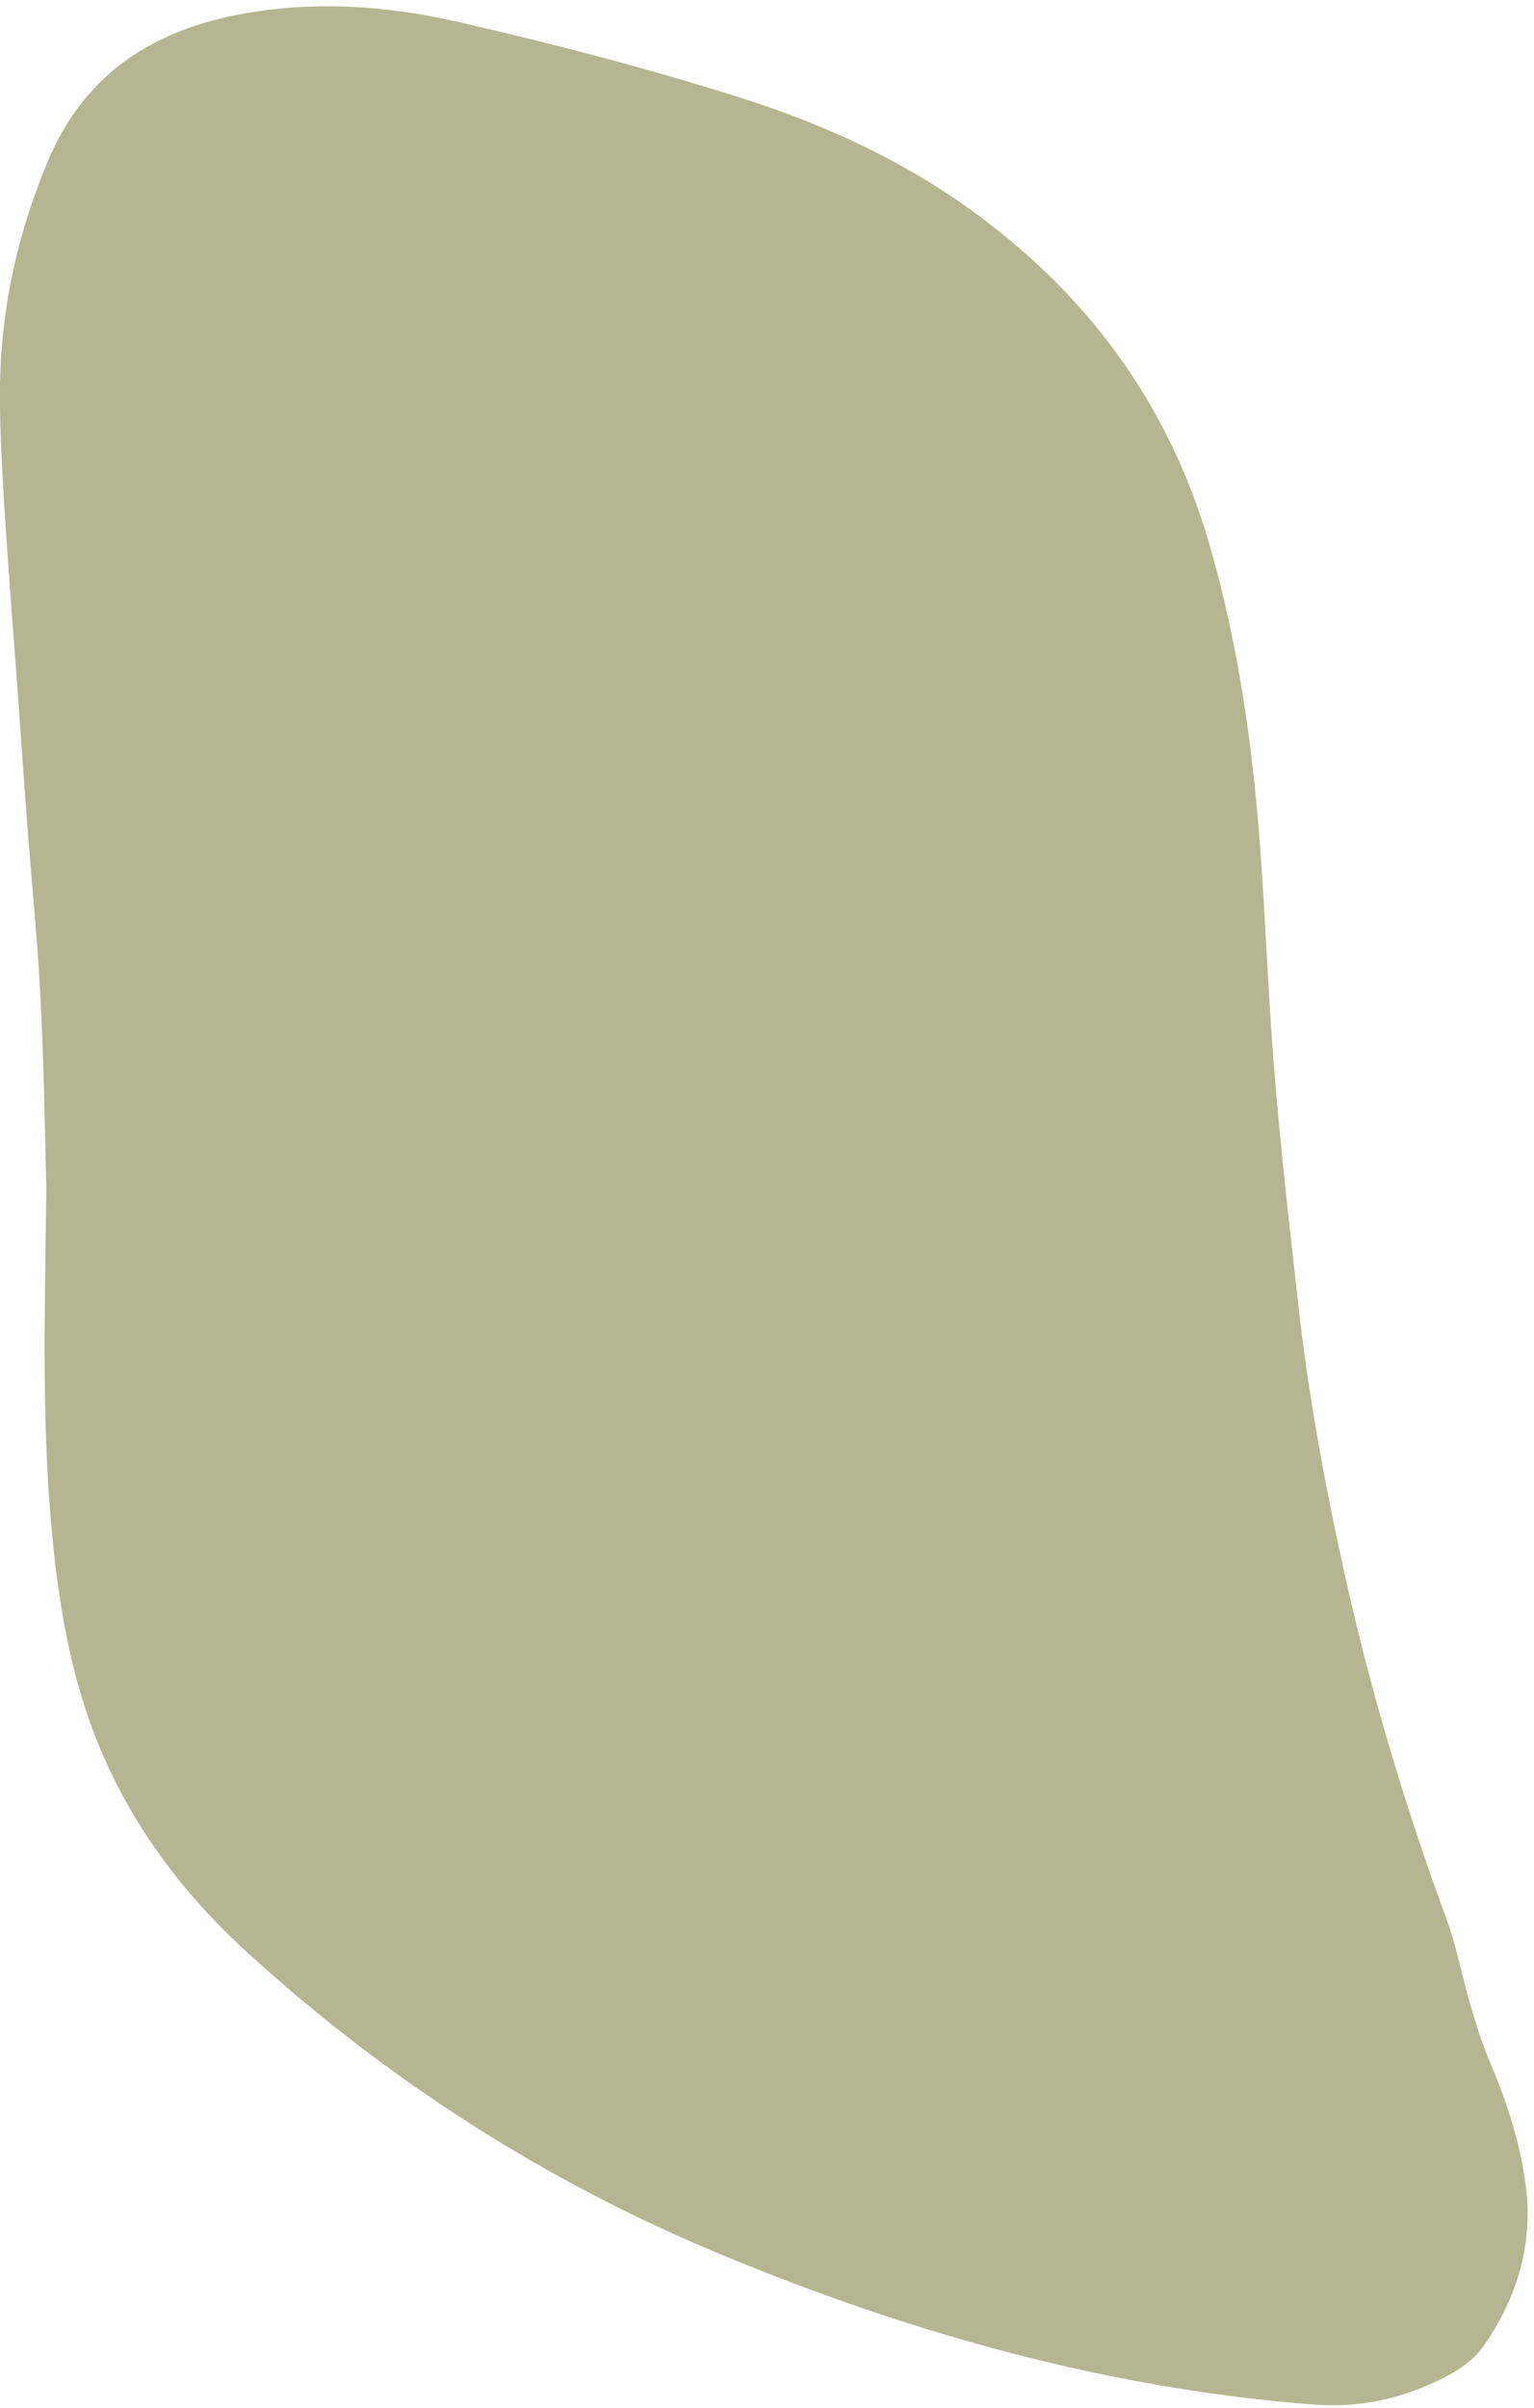 <?xml version="1.0" encoding="UTF-8" standalone="no"?><svg xmlns="http://www.w3.org/2000/svg" xmlns:xlink="http://www.w3.org/1999/xlink" fill="#000000" height="191.5" preserveAspectRatio="xMidYMid meet" version="1" viewBox="-0.0 -0.5 122.1 191.5" width="122.1" zoomAndPan="magnify"><g id="change1_1"><path d="M3.69,94.16c-.09-3.31-.16-9.14-.45-14.95-.23-4.8-.73-9.59-1.09-14.38-.28-3.66-.52-7.32-.79-10.98-.36-4.92-.76-9.84-1.06-14.76C.13,36.06-.04,33.02,0,29.99c.11-6.14,1.44-12.03,3.82-17.7C6.63,5.61,11.83,2.09,18.73,.71,24.77-.49,30.76-.08,36.68,1.29c7.52,1.74,14.99,3.67,22.35,6.01,6.34,2.02,12.36,4.73,17.82,8.59,9.49,6.72,16.07,15.5,19.36,26.72,1.83,6.26,2.94,12.63,3.63,19.11,.69,6.51,.91,13.04,1.34,19.56,.49,7.32,1.33,14.61,2.15,21.9,.81,7.3,2.14,14.51,3.74,21.68,2.06,9.28,4.79,18.36,8.07,27.27,.82,2.23,1.23,4.55,1.89,6.8,.45,1.53,.93,3.06,1.55,4.53,1.34,3.16,2.41,6.39,2.86,9.8,.61,4.66-.65,8.86-3.26,12.69-.78,1.14-1.89,1.93-3.1,2.56-3.29,1.71-6.78,2.51-10.5,2.22-16.39-1.26-31.98-5.64-47.13-11.91-14-5.8-26.53-13.83-37.71-23.99-5.96-5.42-10.5-11.86-13-19.61-1.57-4.88-2.28-9.93-2.71-15.03-.66-7.84-.49-15.68-.34-26.04Z" fill="#b5b591"/></g></svg>